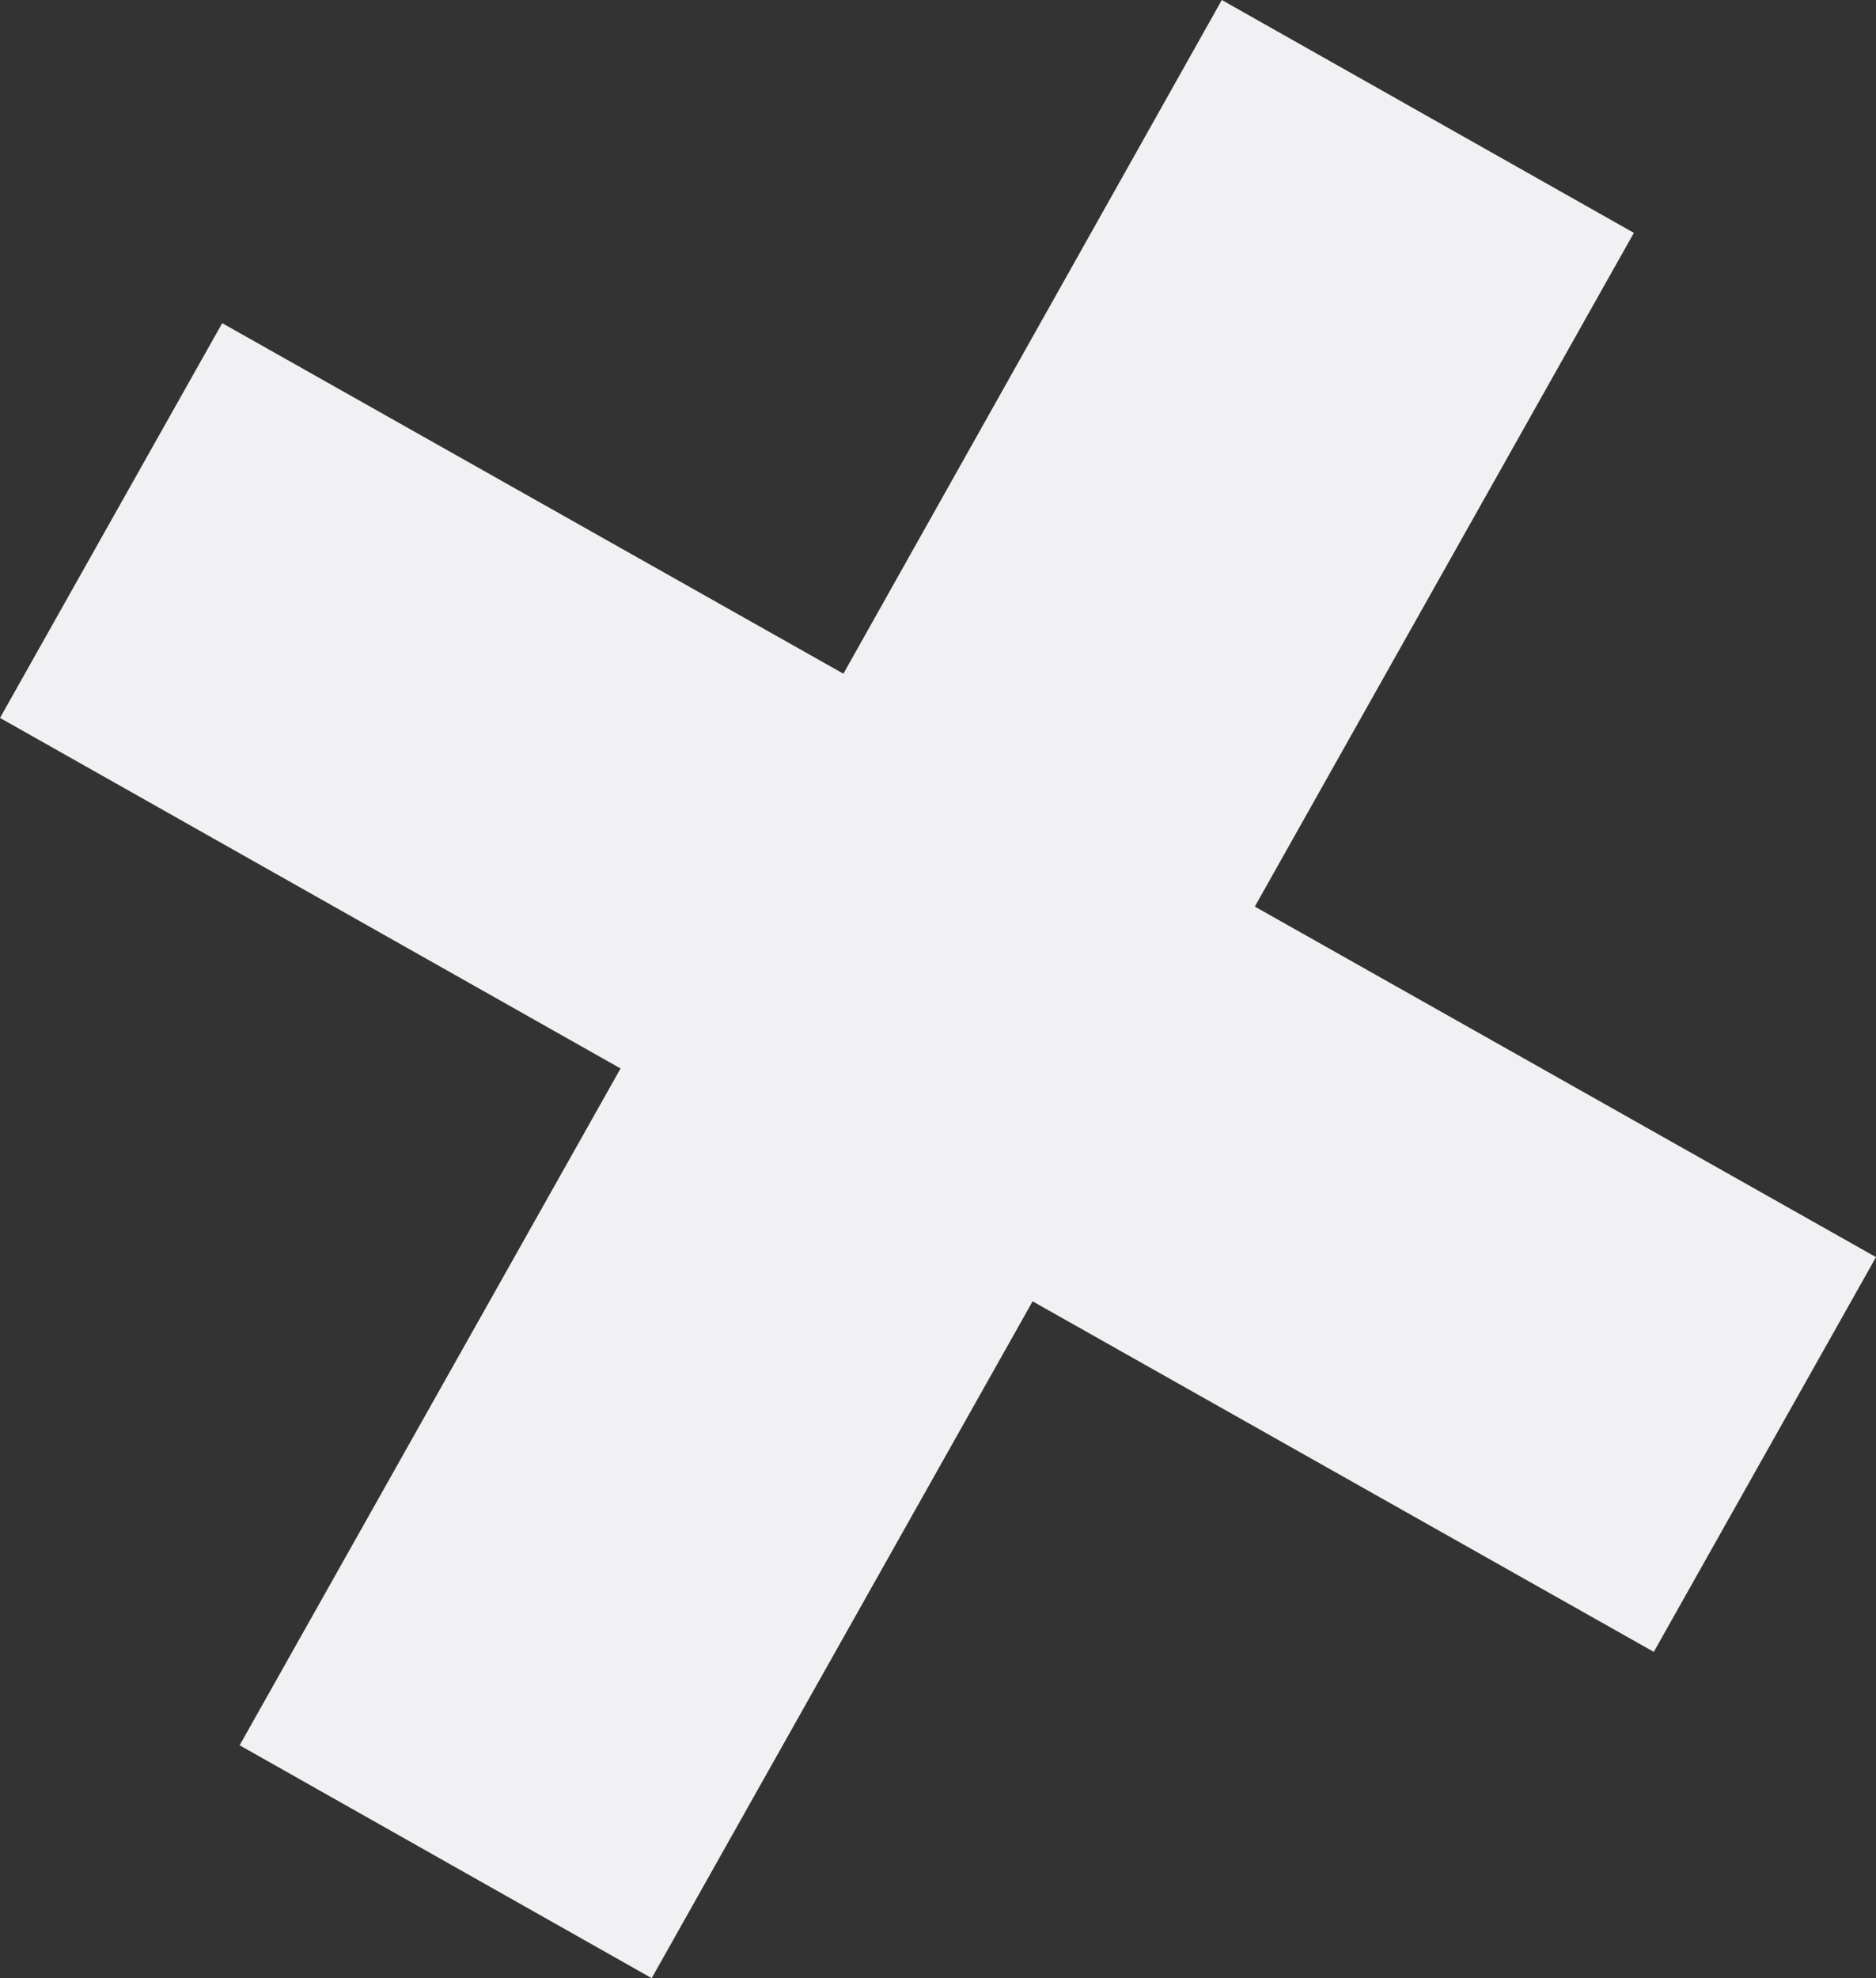 <?xml version="1.0" encoding="UTF-8"?>
<svg id="Layer_2" data-name="Layer 2" xmlns="http://www.w3.org/2000/svg" viewBox="0 0 30.14 31.77">
  <rect x="0" y="0" width="30.14" height="31.77" fill="#333333" stroke="none"/>
  <defs>
    <style>
      .cls-1 {
        fill: #f1f0f3;
        stroke-width: 0px;
      }
    </style>
  </defs>
  <g id="Layer_1-2" data-name="Layer 1">
    <path class="cls-1" d="M26.57,26.53l-9.98-5.63-6.12,10.87-6.62-3.74,6.12-10.87L0,11.53l3.57-6.34,9.98,5.63L19.63,0l6.62,3.74-6.09,10.82,9.98,5.63-3.57,6.34Z"/>
  </g>
</svg>